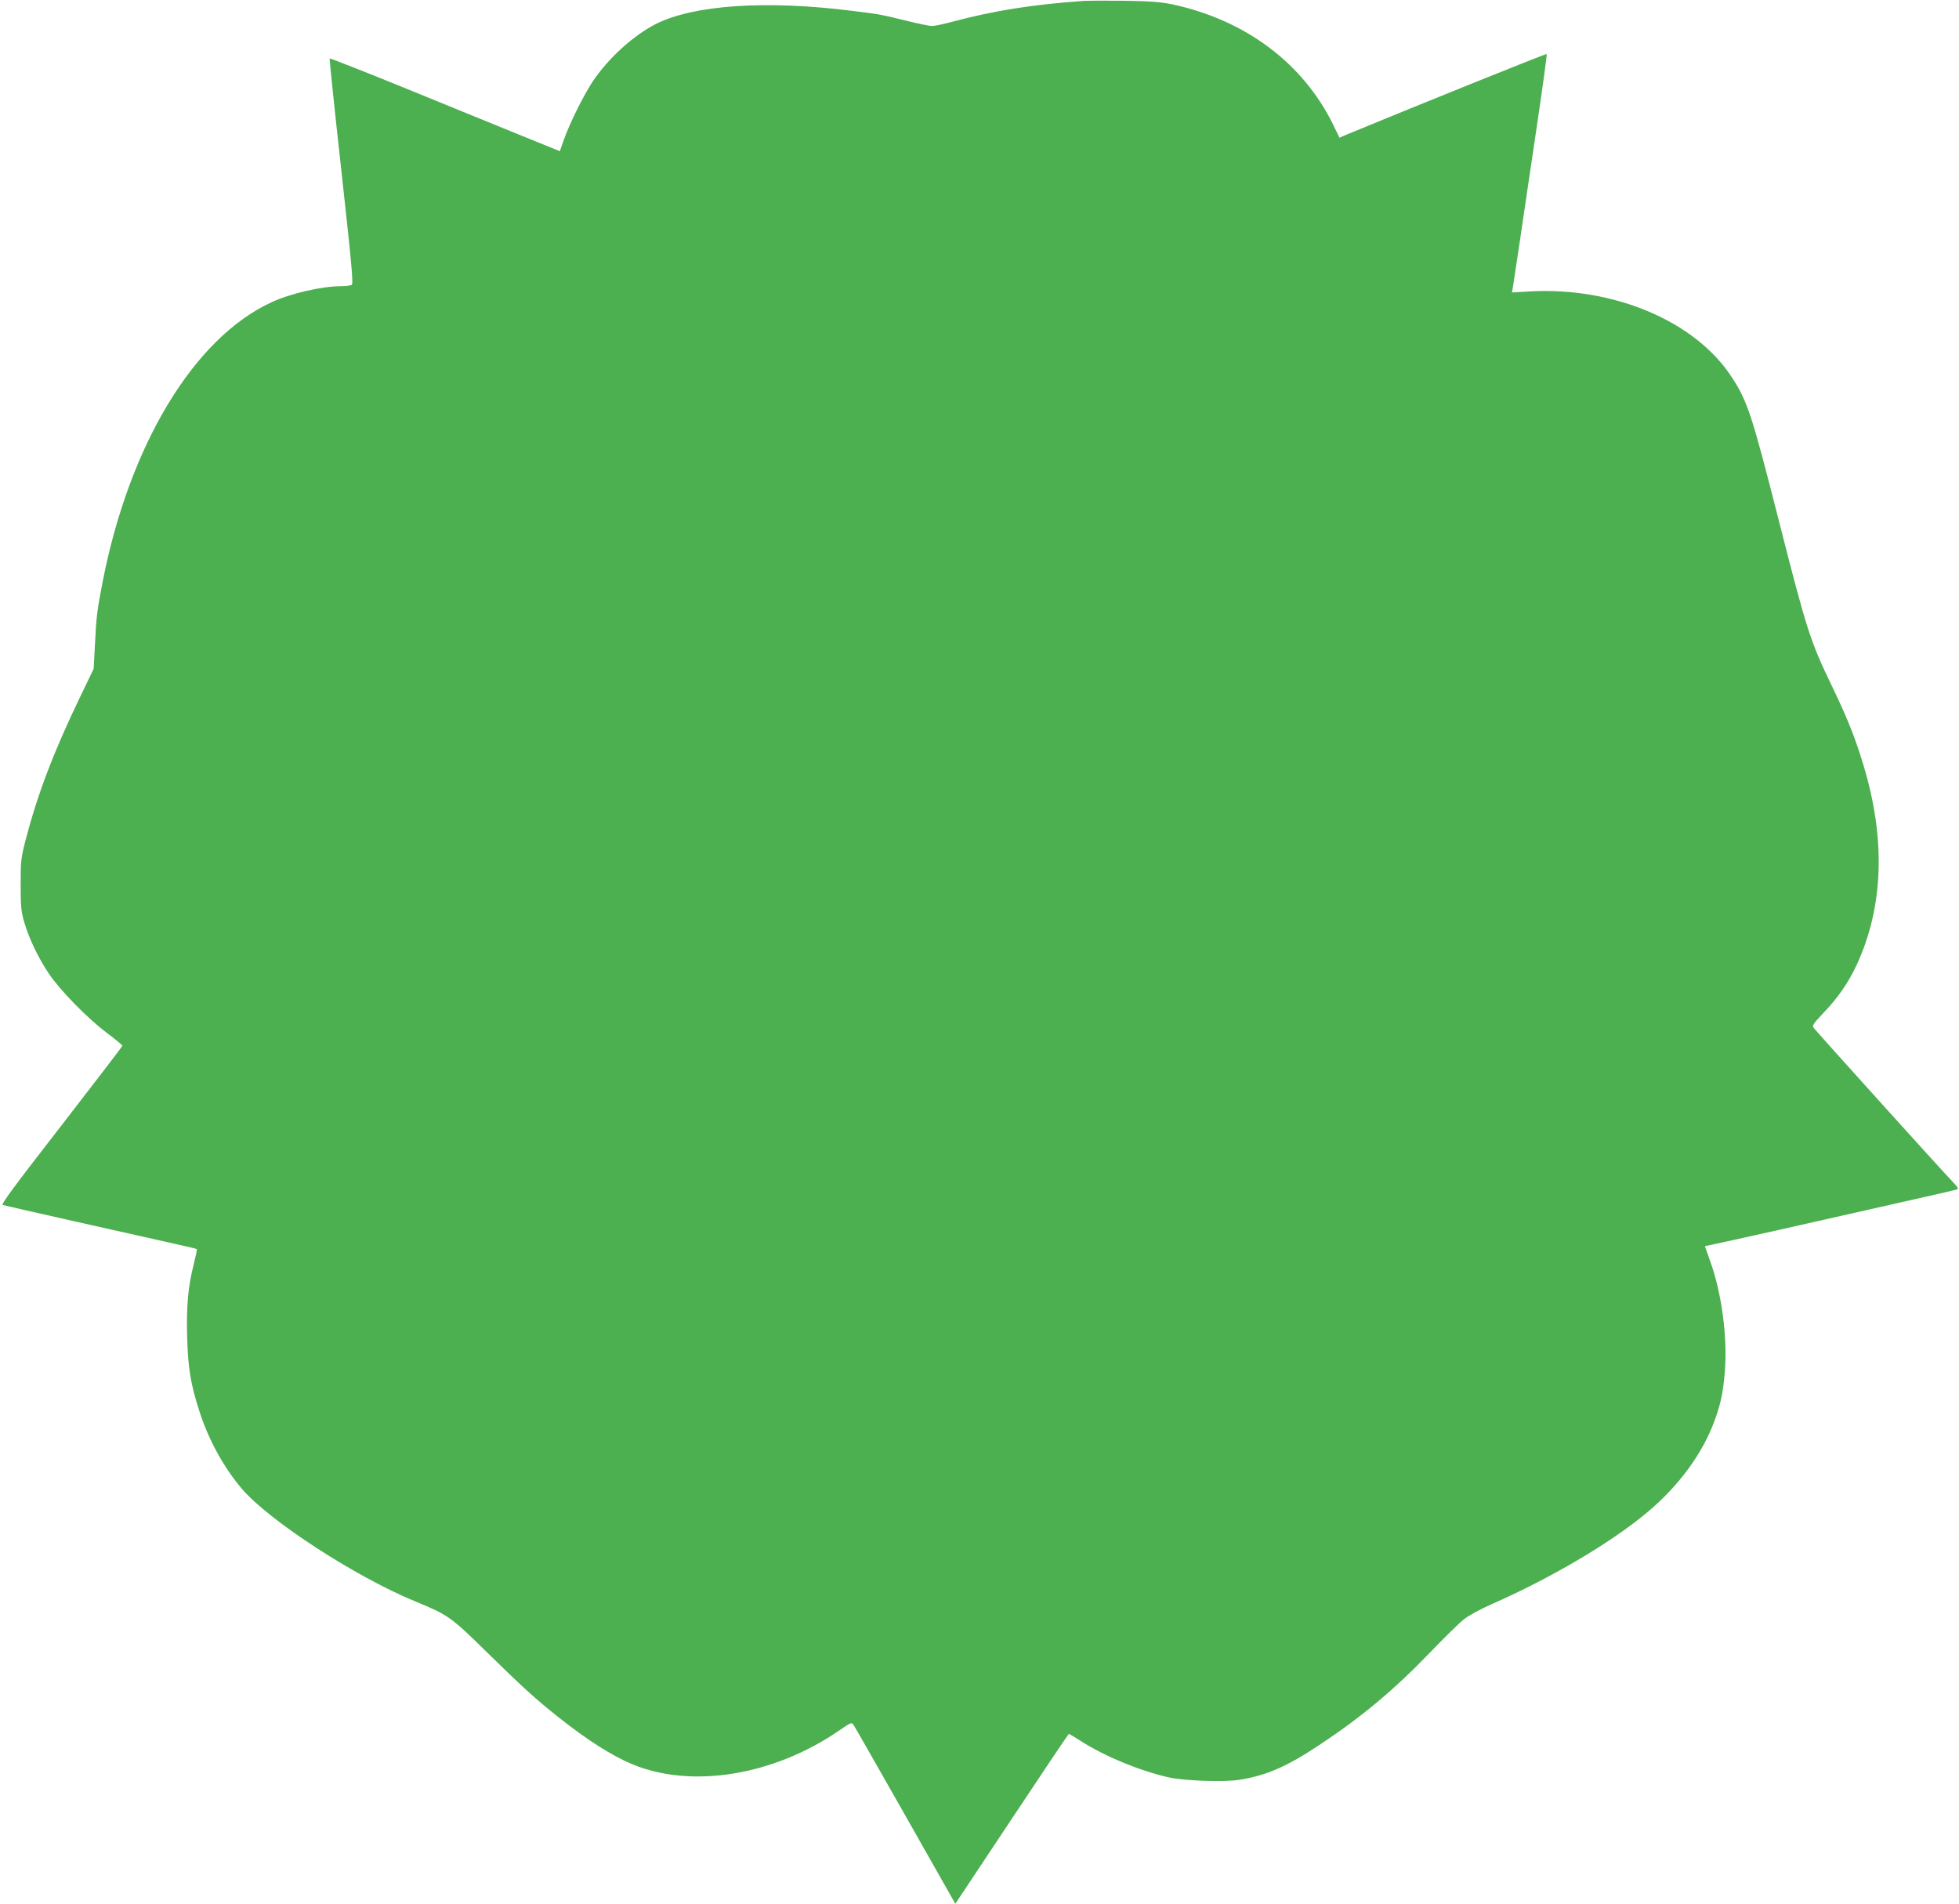 <?xml version="1.0" standalone="no"?>
<!DOCTYPE svg PUBLIC "-//W3C//DTD SVG 20010904//EN"
 "http://www.w3.org/TR/2001/REC-SVG-20010904/DTD/svg10.dtd">
<svg version="1.0" xmlns="http://www.w3.org/2000/svg"
 width="1280pt" height="1244pt" viewBox="0 0 1280 1244"
 preserveAspectRatio="xMidYMid meet">
<g transform="translate(0,1244) scale(0.1,-0.1)"
fill="#4caf50" stroke="none">
<path d="M7080 12434 c-337 -24 -585 -63 -869 -139 -52 -14 -107 -25 -121 -25
-15 0 -89 15 -166 34 -176 43 -170 42 -355 65 -563 71 -1034 39 -1282 -85
-150 -76 -314 -226 -416 -379 -60 -92 -146 -265 -186 -376 l-27 -77 -276 112
c-153 62 -490 200 -750 306 -260 106 -475 190 -478 188 -2 -3 32 -335 77 -738
66 -602 79 -734 67 -741 -7 -5 -38 -9 -68 -9 -127 0 -333 -48 -456 -105 -507
-234 -928 -931 -1103 -1825 -36 -184 -42 -232 -50 -402 l-9 -168 -90 -187
c-174 -362 -276 -631 -355 -933 -30 -117 -32 -136 -32 -290 0 -144 3 -175 23
-245 32 -108 90 -230 159 -334 75 -112 255 -296 382 -391 55 -41 100 -79 101
-83 0 -4 -180 -239 -399 -522 -307 -395 -396 -515 -383 -519 16 -5 828 -188
1130 -255 74 -16 135 -31 138 -33 2 -3 -7 -47 -20 -99 -38 -147 -49 -280 -43
-483 6 -197 23 -302 79 -475 59 -186 159 -369 278 -509 178 -209 745 -577
1135 -737 214 -88 231 -100 470 -335 235 -230 314 -302 465 -422 188 -149 350
-252 483 -307 387 -160 921 -73 1347 219 75 52 85 57 95 42 7 -9 159 -277 340
-595 l327 -577 369 555 c202 305 370 555 373 555 3 0 38 -21 77 -46 153 -99
390 -197 579 -239 103 -22 359 -31 458 -15 176 28 308 85 522 227 276 183 487
359 723 604 92 96 191 193 220 216 31 25 105 66 182 100 385 169 779 401 1016
599 208 173 366 389 443 604 40 109 55 183 66 318 18 221 -20 510 -95 719 -19
54 -35 99 -35 99 0 1 17 5 38 9 20 4 226 49 457 101 231 52 580 131 775 175
195 44 363 82 374 86 16 4 11 12 -31 57 -52 52 -877 967 -902 999 -12 15 -5
26 65 100 92 96 159 192 214 309 177 380 193 825 44 1314 -51 169 -104 303
-201 504 -146 303 -166 364 -352 1095 -174 684 -203 774 -307 932 -235 362
-766 588 -1312 559 l-123 -7 6 33 c3 18 23 152 45 298 21 146 71 480 110 744
39 263 69 481 66 483 -4 4 -891 -354 -1323 -533 l-31 -14 -40 83 c-197 403
-571 684 -1049 788 -79 16 -140 21 -313 24 -118 1 -240 1 -270 -1z"/>
</g>
</svg>
